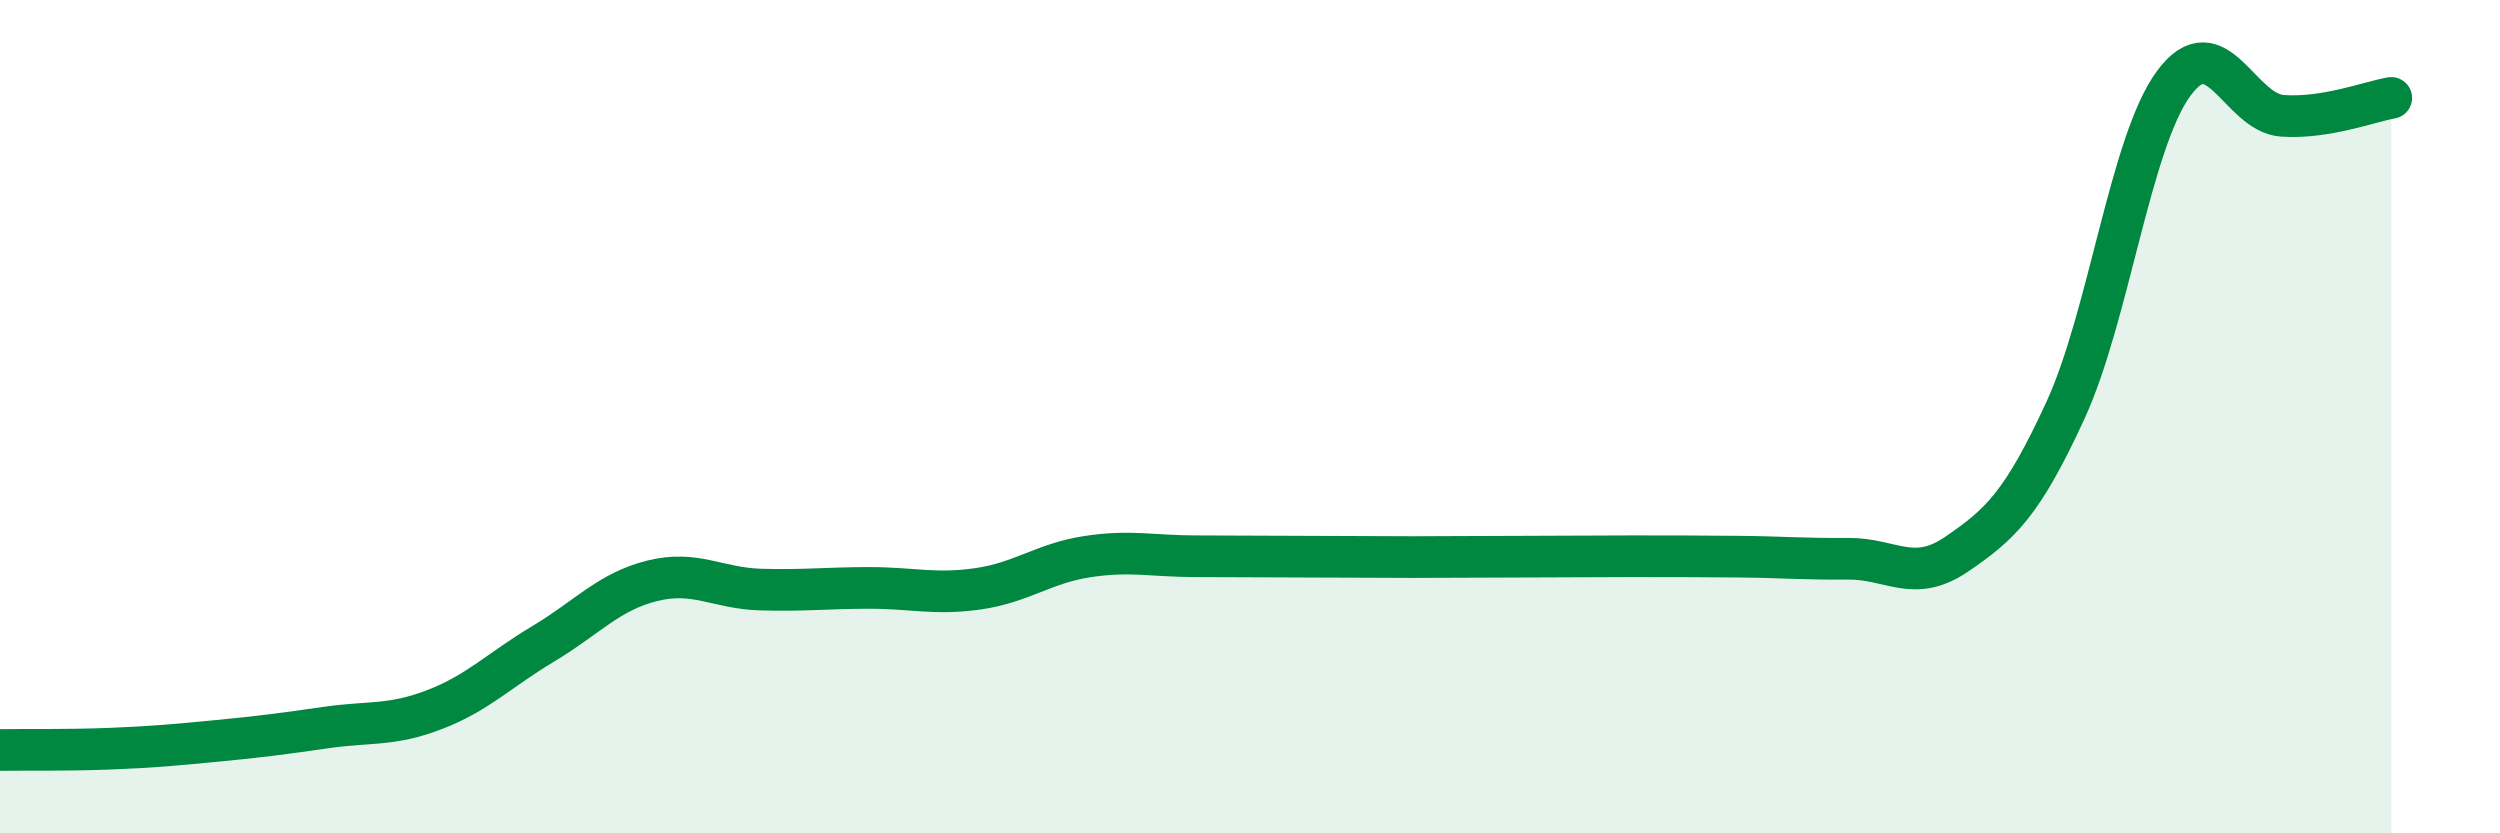 
    <svg width="60" height="20" viewBox="0 0 60 20" xmlns="http://www.w3.org/2000/svg">
      <path
        d="M 0,18 C 0.52,17.99 1.57,18.01 2.61,17.97 C 3.65,17.93 4.18,17.88 5.22,17.78 C 6.26,17.68 6.79,17.61 7.83,17.46 C 8.87,17.31 9.39,17.43 10.43,17.03 C 11.47,16.63 12,16.07 13.04,15.45 C 14.08,14.83 14.61,14.2 15.65,13.94 C 16.69,13.68 17.22,14.12 18.26,14.15 C 19.3,14.18 19.83,14.11 20.87,14.11 C 21.91,14.11 22.44,14.28 23.48,14.13 C 24.52,13.98 25.05,13.52 26.09,13.36 C 27.13,13.2 27.66,13.35 28.7,13.35 C 29.74,13.35 30.26,13.36 31.3,13.36 C 32.34,13.36 32.87,13.37 33.91,13.37 C 34.95,13.37 35.48,13.36 36.52,13.36 C 37.56,13.36 38.09,13.35 39.13,13.35 C 40.17,13.35 40.7,13.35 41.74,13.36 C 42.78,13.37 43.31,13.42 44.35,13.41 C 45.39,13.4 45.92,14.01 46.96,13.3 C 48,12.59 48.53,12.11 49.57,9.85 C 50.61,7.59 51.13,3.41 52.17,2 C 53.21,0.59 53.74,2.71 54.78,2.78 C 55.82,2.85 56.87,2.44 57.39,2.35L57.39 20L0 20Z"
        fill="#008740"
        opacity="0.1"
        stroke-linecap="round"
        stroke-linejoin="round"
      />
      <path
        d="M 0,18 C 0.52,17.99 1.57,18.01 2.61,17.97 C 3.65,17.93 4.18,17.88 5.22,17.78 C 6.26,17.68 6.79,17.61 7.83,17.46 C 8.87,17.31 9.39,17.43 10.43,17.03 C 11.47,16.63 12,16.07 13.04,15.45 C 14.08,14.83 14.61,14.2 15.65,13.94 C 16.69,13.68 17.22,14.12 18.26,14.15 C 19.3,14.18 19.83,14.11 20.87,14.11 C 21.91,14.11 22.44,14.28 23.48,14.13 C 24.52,13.98 25.05,13.52 26.09,13.36 C 27.13,13.2 27.66,13.35 28.7,13.35 C 29.74,13.35 30.26,13.36 31.3,13.36 C 32.34,13.36 32.87,13.37 33.91,13.37 C 34.95,13.37 35.48,13.36 36.52,13.36 C 37.56,13.36 38.09,13.35 39.13,13.35 C 40.17,13.35 40.7,13.35 41.74,13.36 C 42.78,13.37 43.31,13.42 44.35,13.41 C 45.39,13.4 45.92,14.01 46.96,13.3 C 48,12.59 48.53,12.11 49.57,9.85 C 50.61,7.59 51.13,3.41 52.17,2 C 53.21,0.59 53.74,2.71 54.78,2.78 C 55.82,2.85 56.87,2.44 57.39,2.35"
        stroke="#008740"
        stroke-width="1"
        fill="none"
        stroke-linecap="round"
        stroke-linejoin="round"
      />
    </svg>
  